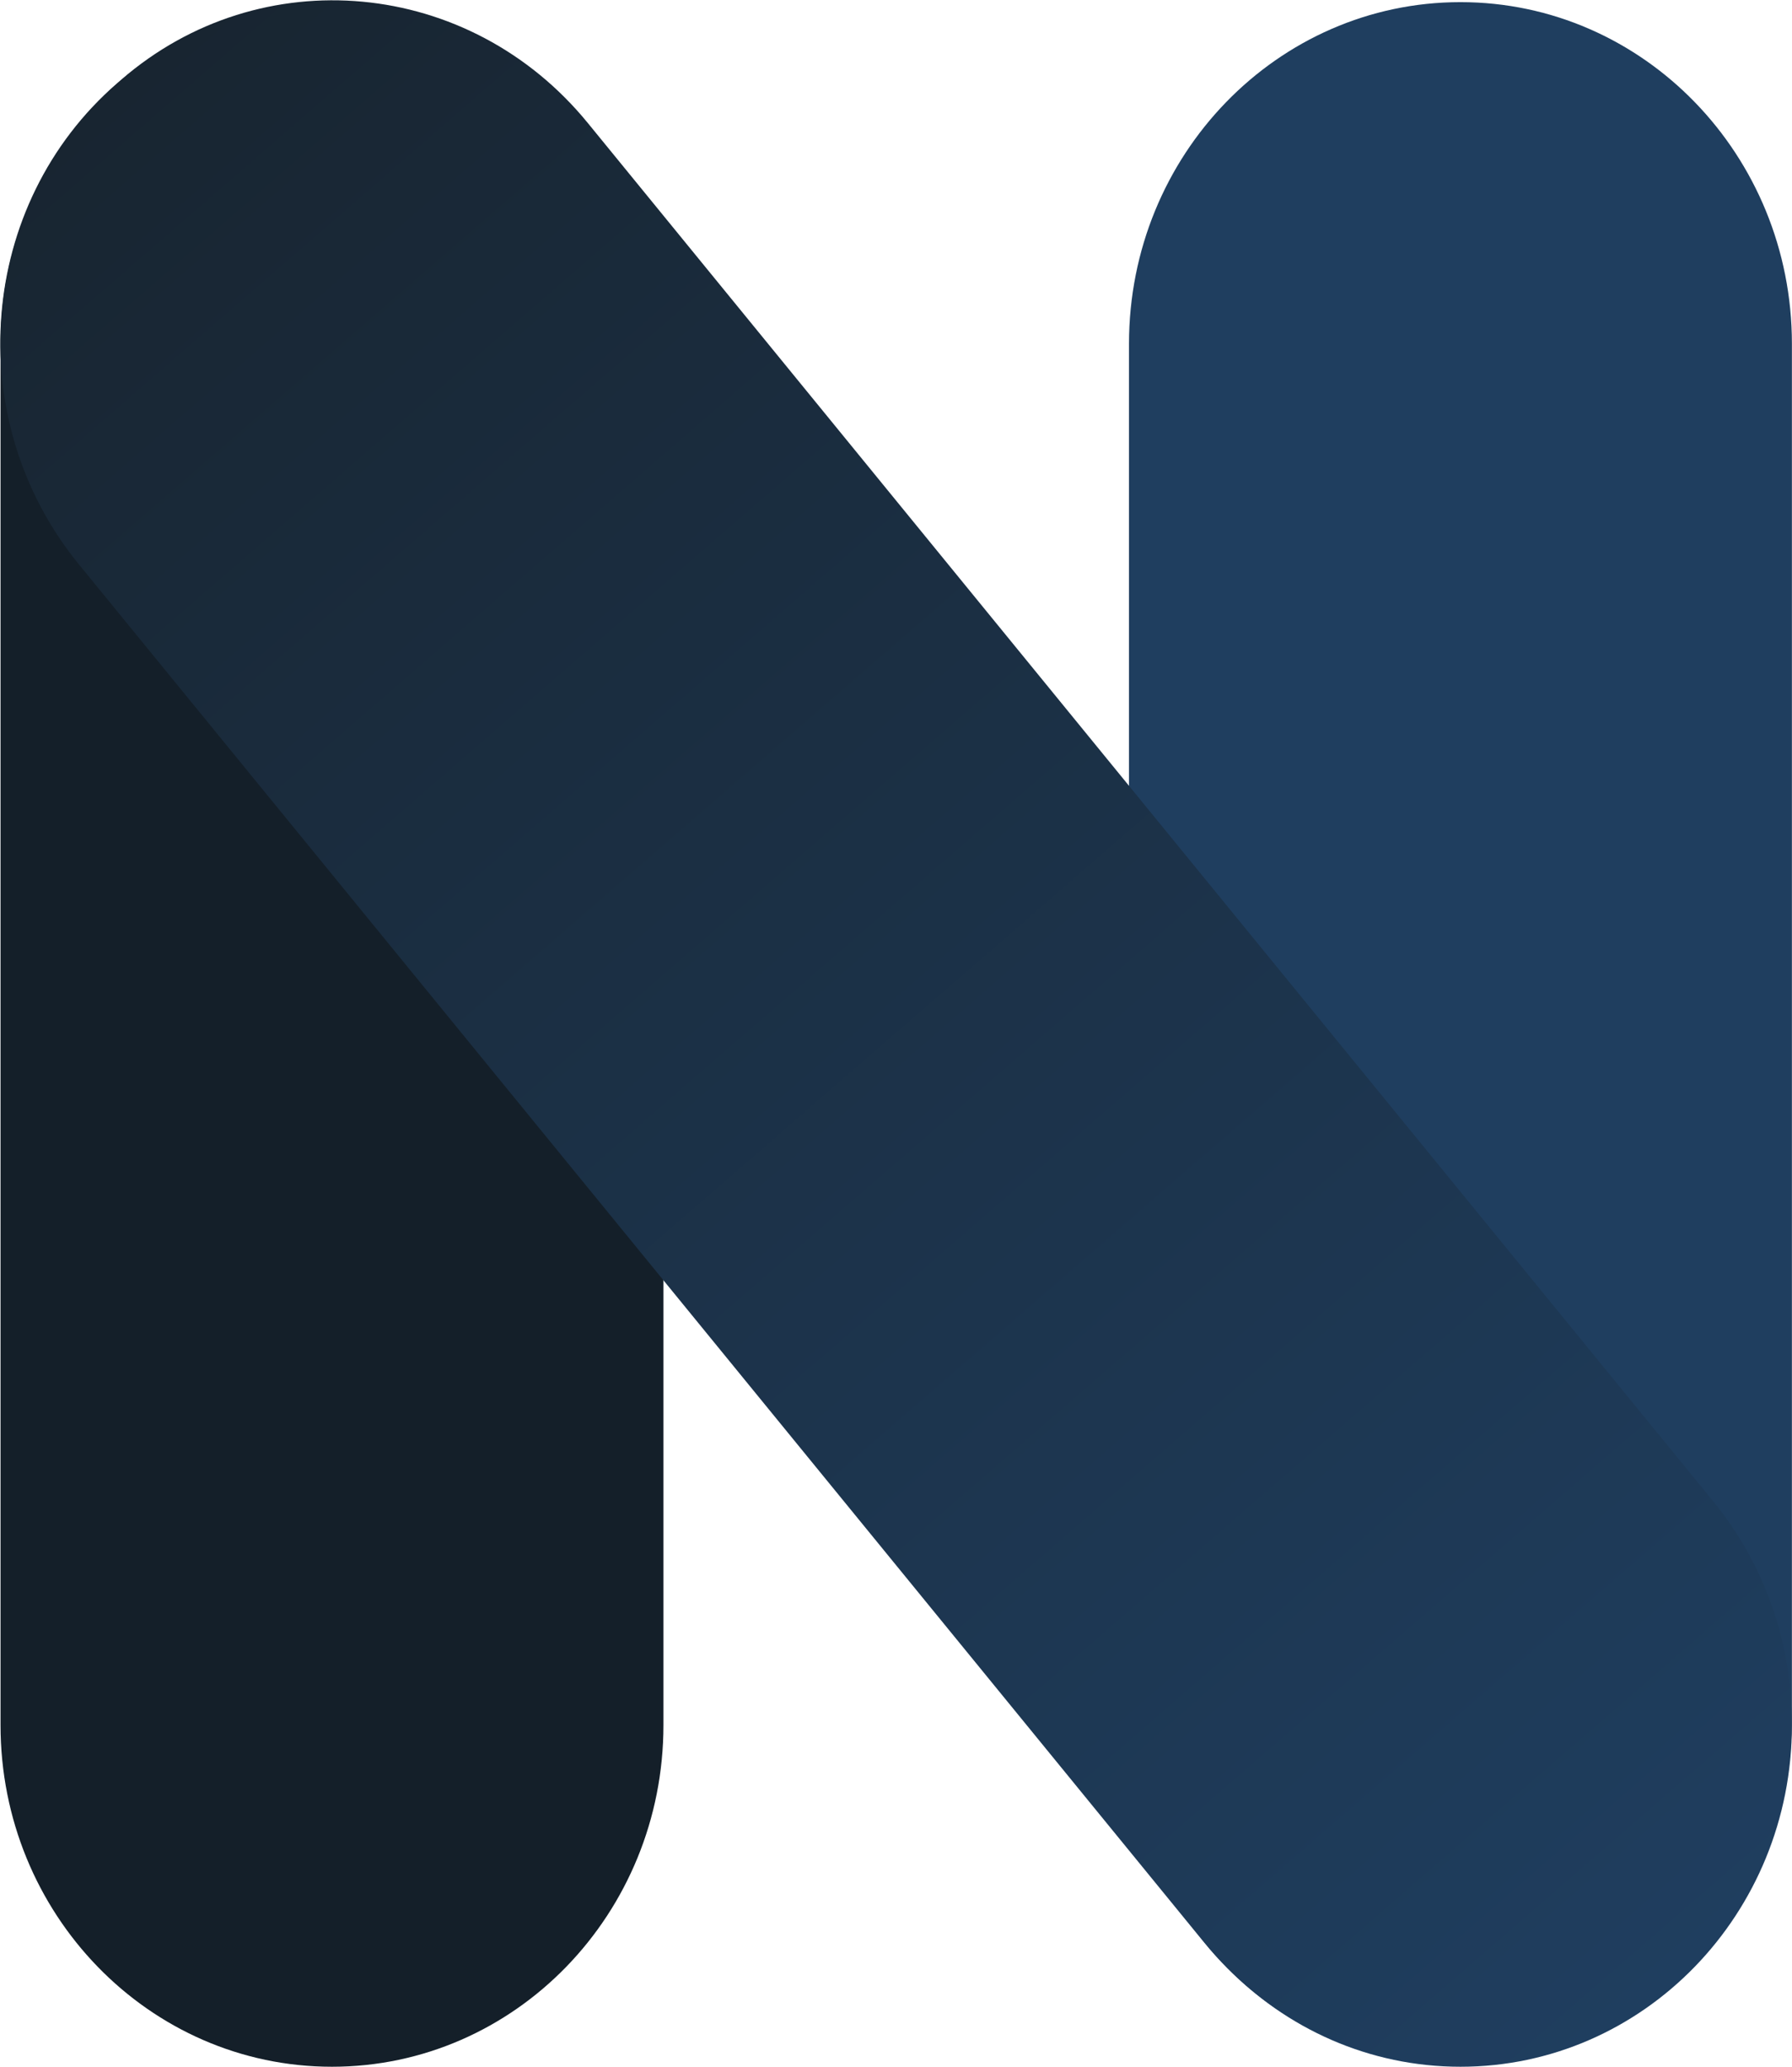 <svg width="98" height="113" viewBox="0 0 98 113" fill="none" xmlns="http://www.w3.org/2000/svg">
<g clip-path="url(#clip0_36_25)">
<path d="M36.282 18.796C36.282 8.48 28.167 0.117 18.156 0.117C8.145 0.117 0.029 8.48 0.029 18.796V94.322C0.029 104.637 8.145 113 18.156 113C28.167 113 36.282 104.637 36.282 94.322V18.796Z" fill="#141F29"/>
<path d="M79.868 0.117H79.868C69.857 0.117 61.742 8.48 61.742 18.796V94.322C61.742 104.637 69.857 113 79.868 113C89.879 113 97.995 104.637 97.995 94.322V18.796C97.995 8.48 89.879 0.117 79.868 0.117Z" fill="#1F3E5F"/>
<path d="M6.632 4.356L6.407 4.551C-1.216 11.162 -2.153 22.94 4.315 30.859L65.855 106.21C72.322 114.129 83.745 115.19 91.368 108.58L91.593 108.385C99.216 101.774 100.153 89.996 93.685 82.077L32.145 6.725C25.678 -1.194 14.255 -2.254 6.632 4.356Z" fill="url(#paint0_linear_36_25)"/>
</g>
<defs>
<linearGradient id="paint0_linear_36_25" x1="6.52" y1="4.454" x2="94.477" y2="105.884" gradientUnits="userSpaceOnUse">
<stop stop-color="#182531"/>
<stop offset="1" stop-color="#1F3E5F"/>
</linearGradient>
<clipPath id="clip0_36_25">
<rect width="98" height="113" fill="white"/>
</clipPath>
</defs>
</svg>
